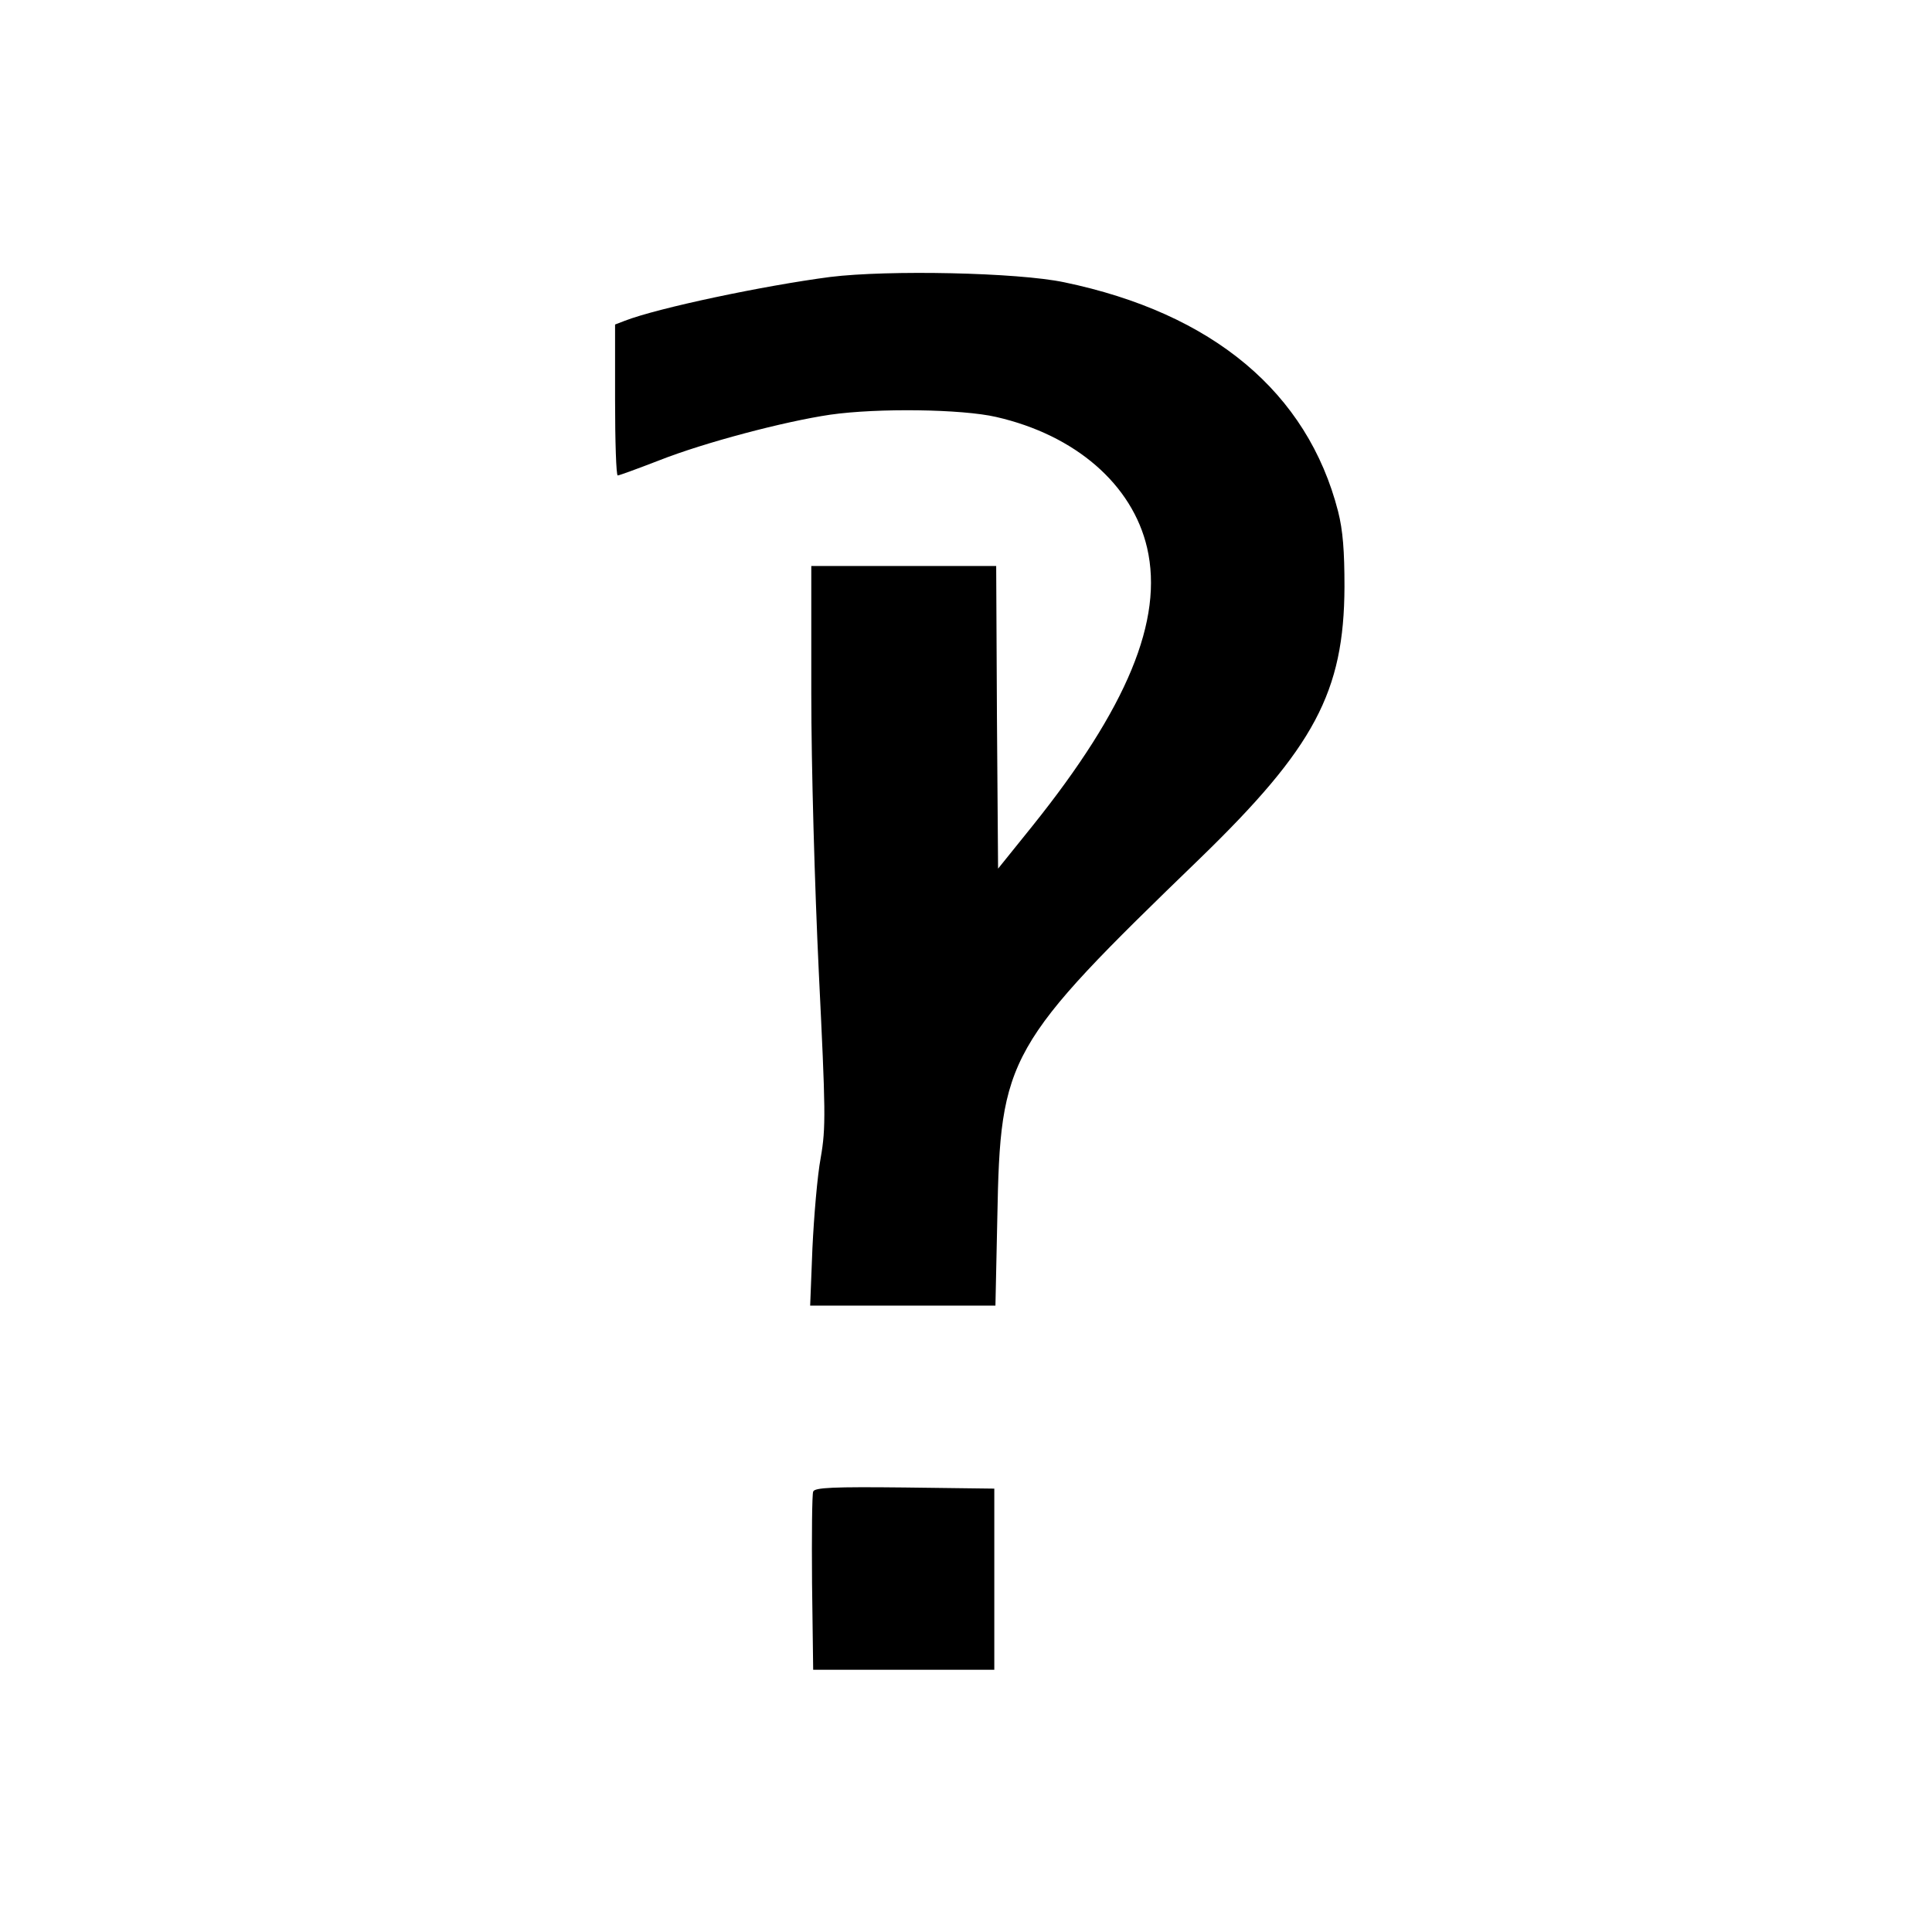 <?xml version="1.0" standalone="no"?>
<!DOCTYPE svg PUBLIC "-//W3C//DTD SVG 20010904//EN"
 "http://www.w3.org/TR/2001/REC-SVG-20010904/DTD/svg10.dtd">
<svg version="1.0" xmlns="http://www.w3.org/2000/svg"
 width="512pt" height="512pt" viewBox="0 0 512 512"
 preserveAspectRatio="xMidYMid meet">
<g transform="translate(0,512) scale(0.1,-0.1)"
fill="#000000" stroke="none">
<path d="M2200 4386 c-176 -23 -456 -82 -544 -116 l-26 -10 0 -200 c0 -110 3
-200 7 -200 4 0 53 18 110 40 119 47 331 103 453 121 126 18 349 15 440 -6
210 -48 361 -179 400 -347 44 -191 -53 -424 -304 -737 l-91 -113 -3 401 -2
401 -245 0 -245 0 0 -337 c0 -194 9 -510 20 -741 18 -368 19 -410 5 -490 -9
-48 -18 -156 -22 -240 l-6 -152 245 0 246 0 5 233 c8 428 24 456 537 952 303
294 382 441 383 720 0 94 -4 149 -17 200 -81 315 -332 525 -726 607 -124 26
-466 33 -620 14z"/>
<path d="M2155 1167 c-3 -7 -4 -116 -3 -242 l3 -230 240 0 240 0 0 240 0 240
-238 3 c-187 2 -239 0 -242 -11z"/>
</g>
</svg>
